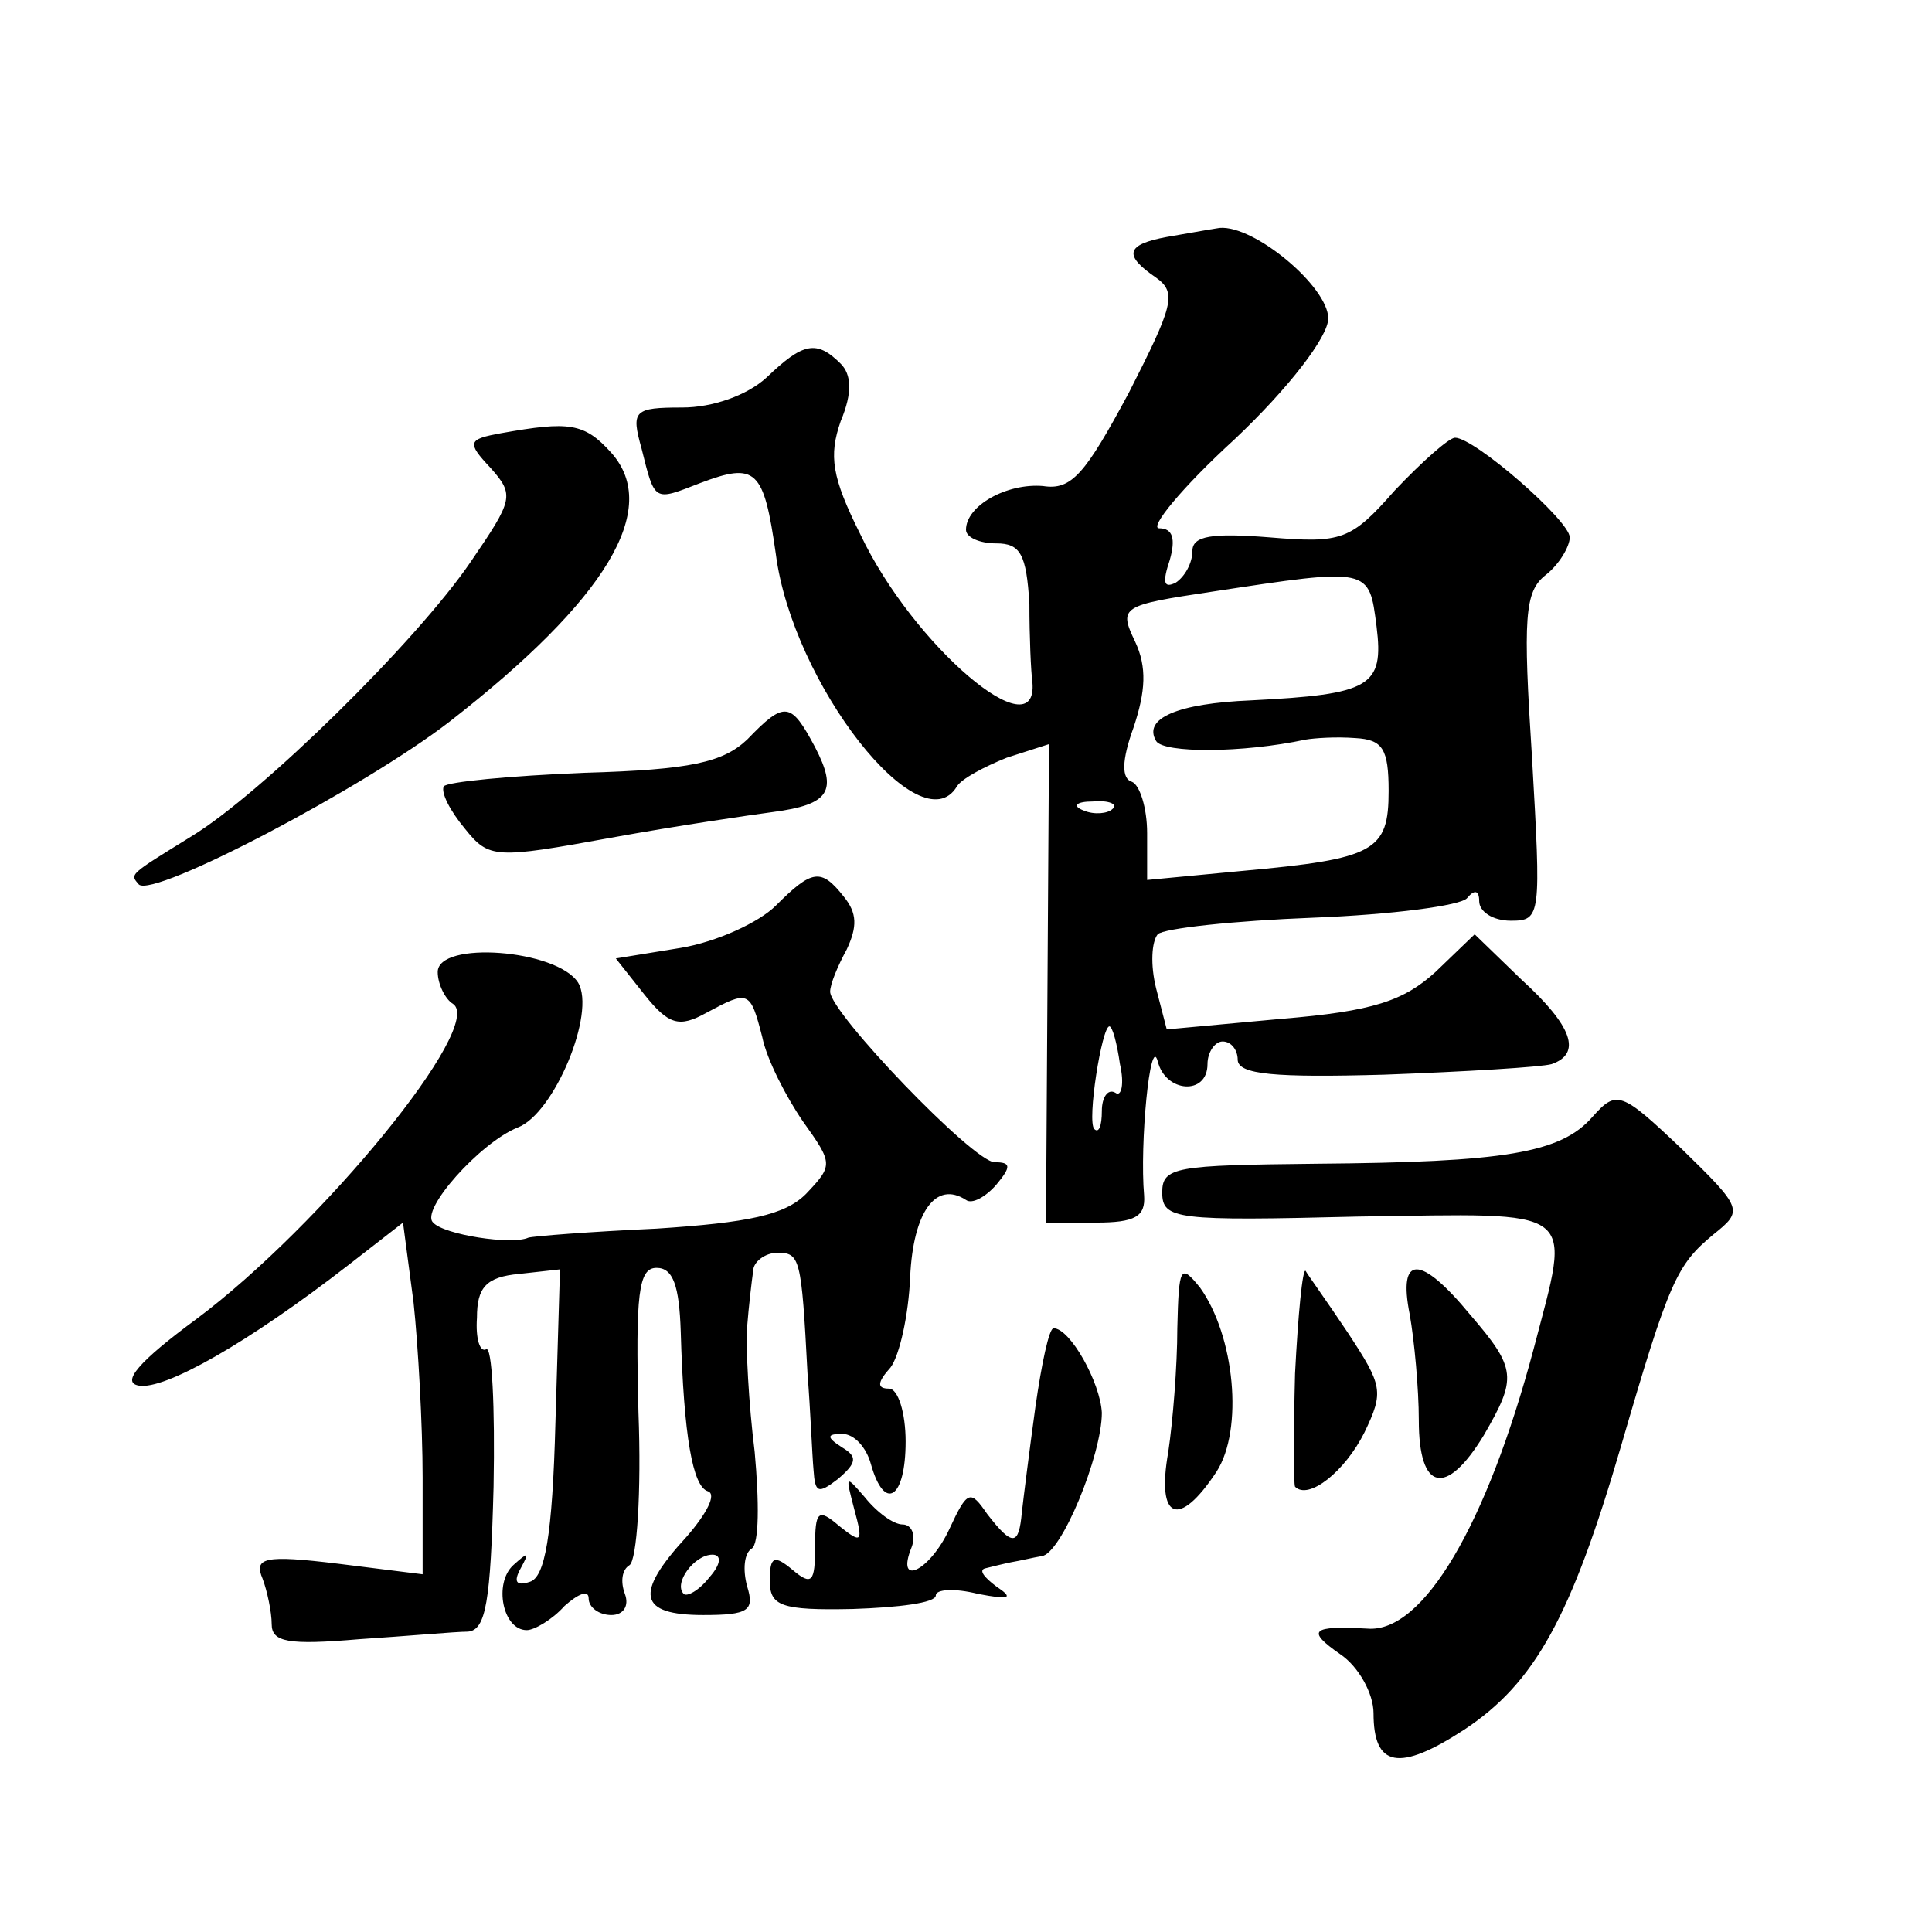 <?xml version="1.0" standalone="no"?>
<!DOCTYPE svg PUBLIC "-//W3C//DTD SVG 20010904//EN"
 "http://www.w3.org/TR/2001/REC-SVG-20010904/DTD/svg10.dtd">
<svg version="1.0" xmlns="http://www.w3.org/2000/svg"
 width="128pt" height="128pt" viewBox="0 0 128 128"
 preserveAspectRatio="xMidYMid meet">
<g transform="translate(0,128) scale(0.1,-0.1)"
fill="#0" stroke="none">
<path d="M773 1123 c-27 -5 -29 -12 -7 -27 14 -10 11 -19 -18 -76 -29 -54 -38 -65
-57 -62 -24 2 -51 -13 -51 -29 0 -5 9 -9 20 -9 16 0 20 -7 22 -40 0 -22 1 -45 2
-52 4 -46 -79 24 -114 98 -19 38 -21 52 -13 75 8 19 7 31 0 38 -16 16 -25 14 -49
-9 -13 -12 -36 -20 -56 -20 -32 0 -34 -2 -27 -27 9 -36 8 -35 39 -23 37 14 42 9
50 -47 11 -86 96 -194 120 -154 3 5 18 13 33 19 l28 9 -1 -158 -1 -159 33 0 c26
0 33 4 32 18 -3 34 4 107 9 89 5 -21 33 -23 33 -2 0 8 5 15 10 15 6 0 10 -6 10
-12 0 -10 25 -12 97 -10 54 2 104 5 111 7 20 7 14 25 -20 56 l-31 30 -26 -25 c-21
-19 -41 -26 -102 -31 l-76 -7 -7 27 c-4 16 -3 31 1 36 4 4 51 9 103 11 52 2 98
8 102 13 5 6 8 5 8 -2 0 -7 9 -13 21 -13 20 0 20 3 14 108 -6 93 -5 110 9 121 9
7 16 19 16 25 0 11 -63 66 -76 66 -4 0 -22 -16 -40 -35 -29 -33 -35 -35 -83 -31
-38 3 -51 1 -51 -9 0 -8 -5 -17 -11 -21 -8 -4 -9 0 -4 15 4 14 2 21 -7 21 -7 0
15 27 50 59 36 34 62 68 62 80 0 21 -49 62 -72 60 -7 -1 -23 -4 -35 -6z m139 -258
c5 -40 -4 -45 -83 -49 -49 -2 -72 -12 -63 -27 5 -8 57 -8 99 1 6 1 20 2 33 1 18
-1 22 -7 22 -35 0 -40 -9 -45 -97 -53 l-63 -6 0 31 c0 17 -5 32 -10 34 -7 2 -7
14 1 36 8 24 9 40 1 57 -11 23 -9 24 51 33 105 16 104 16 109 -23z m-175 -121 c-3
-3 -12 -4 -19 -1 -8 3 -5 6 6 6 11 1 17 -2 13 -5z m5 -169 c3 -13 1 -22 -3 -19
-5 3 -9 -3 -9 -12 0 -10 -2 -15 -5 -12 -5 5 5 68 10 68 2 0 5 -11 7 -25z M332 993
c-22 -4 -23 -6 -7 -23 16 -18 15 -21 -13 -62 -36 -53 -139 -154 -185 -182 -42 -26
-41 -25 -35 -32 10 -9 149 64 206 108 104 81 140 141 107 178 -18 20 -28 21 -73
13z M495 790 c-16 -15 -37 -20 -108 -22 -49 -2 -91 -6 -93 -9 -2 -4 4 -16 14 -28
16 -20 20 -20 97 -6 44 8 92 15 107 17 38 5 43 14 28 43 -16 30 -20 31 -45 5z M514
680 c-11 -11 -39 -24 -63 -28 l-43 -7 19 -24 c16 -20 23 -22 41 -12 28 15 29 15
37 -16 3 -15 16 -40 27 -56 20 -28 20 -29 2 -48 -14 -14 -38 -19 -99 -23 -44 -2
-82 -5 -85 -6 -11 -5 -56 2 -63 10 -9 8 31 53 56 63 24 9 52 76 40 96 -14 22 -93
28 -93 7 0 -8 5 -18 10 -21 22 -14 -87 -147 -170 -209 -38 -28 -50 -42 -38 -44
17 -3 72 28 139 80 l36 28 7 -53 c3 -28 6 -81 6 -116 l0 -64 -56 7 c-49 6 -56 4
-50 -10 3 -8 6 -22 6 -30 0 -12 11 -14 58 -10 31 2 64 5 72 5 12 1 15 20 17 96
1 53 -1 94 -5 91 -4 -2 -7 7 -6 21 0 20 6 27 28 29 l27 3 -3 -101 c-2 -76 -7 -103
-17 -106 -9 -3 -11 0 -6 9 6 11 5 11 -5 2 -13 -12 -7 -43 9 -43 5 0 17 7 25 16
9 8 16 11 16 5 0 -6 7 -11 15 -11 8 0 12 6 9 14 -3 8 -2 16 3 19 5 3 8 49 6 101
-2 79 0 96 12 96 11 0 15 -12 16 -42 2 -70 8 -103 18 -106 6 -2 -1 -15 -14 -30
-35 -38 -32 -52 11 -52 30 0 34 3 29 19 -3 11 -2 22 3 25 5 3 5 31 2 64 -4 32 -6
70 -5 83 1 13 3 30 4 37 0 6 8 12 16 12 15 0 16 -3 20 -80 2 -25 3 -53 4 -64 1
-15 3 -16 16 -6 13 11 13 15 3 21 -11 7 -10 9 0 9 8 0 16 -9 19 -20 9 -32 23 -23
23 15 0 19 -5 35 -11 35 -8 0 -8 4 1 14 6 8 12 35 13 60 2 43 17 64 37 51 4 -3
13 2 20 10 10 12 10 15 -1 15 -14 0 -109 99 -109 113 0 5 5 17 11 28 7 15 7 24
-2 35 -15 19 -21 18 -45 -6z m-44 -445 c-7 -9 -15 -13 -17 -11 -7 7 7 26 19 26
6 0 6 -6 -2 -15z M1055 540 c-21 -24 -58 -30 -183 -31 -93 -1 -102 -2 -102 -19
0 -18 9 -19 130 -16 148 2 141 8 116 -88 -31 -116 -73 -188 -110 -185 -37 2 -41
-1 -18 -17 12 -8 22 -26 22 -39 0 -36 17 -39 60 -11 47 31 71 75 104 188 32 110
37 120 61 140 20 16 20 17 -21 57 -40 38 -43 39 -59 21z M780 400 c0 -25 -3 -62
-6 -82 -8 -45 7 -51 32 -13 18 28 12 90 -11 122 -13 16 -14 14 -15 -27z M858 370
c-1 -39 -1 -73 0 -75 9 -9 33 10 46 36 13 27 12 31 -11 66 -14 21 -27 39 -28 41
-2 2 -5 -29 -7 -68z M934 409 c3 -17 6 -49 6 -70 0 -47 18 -51 43 -10 22 38 22
44 -9 80 -33 40 -48 40 -40 0z M686 348 c-4 -29 -8 -61 -9 -70 -2 -22 -6 -23 -23
-1 -11 16 -13 16 -25 -10 -13 -28 -36 -39 -25 -12 3 8 0 15 -6 15 -6 0 -17 8 -25
18 -13 15 -13 15 -7 -8 6 -22 5 -23 -10 -11 -14 12 -16 10 -16 -14 0 -23 -2 -26
-15 -15 -12 10 -15 9 -15 -7 0 -17 7 -20 55 -19 30 1 55 4 55 9 0 4 12 5 28 1 21
-4 24 -3 12 5 -8 6 -12 11 -7 12 4 1 12 3 17 4 6 1 14 3 20 4 13 1 40 67 40 95
-1 20 -21 56 -32 56 -3 0 -8 -24 -12 -52z"/>
</g>
</svg>
